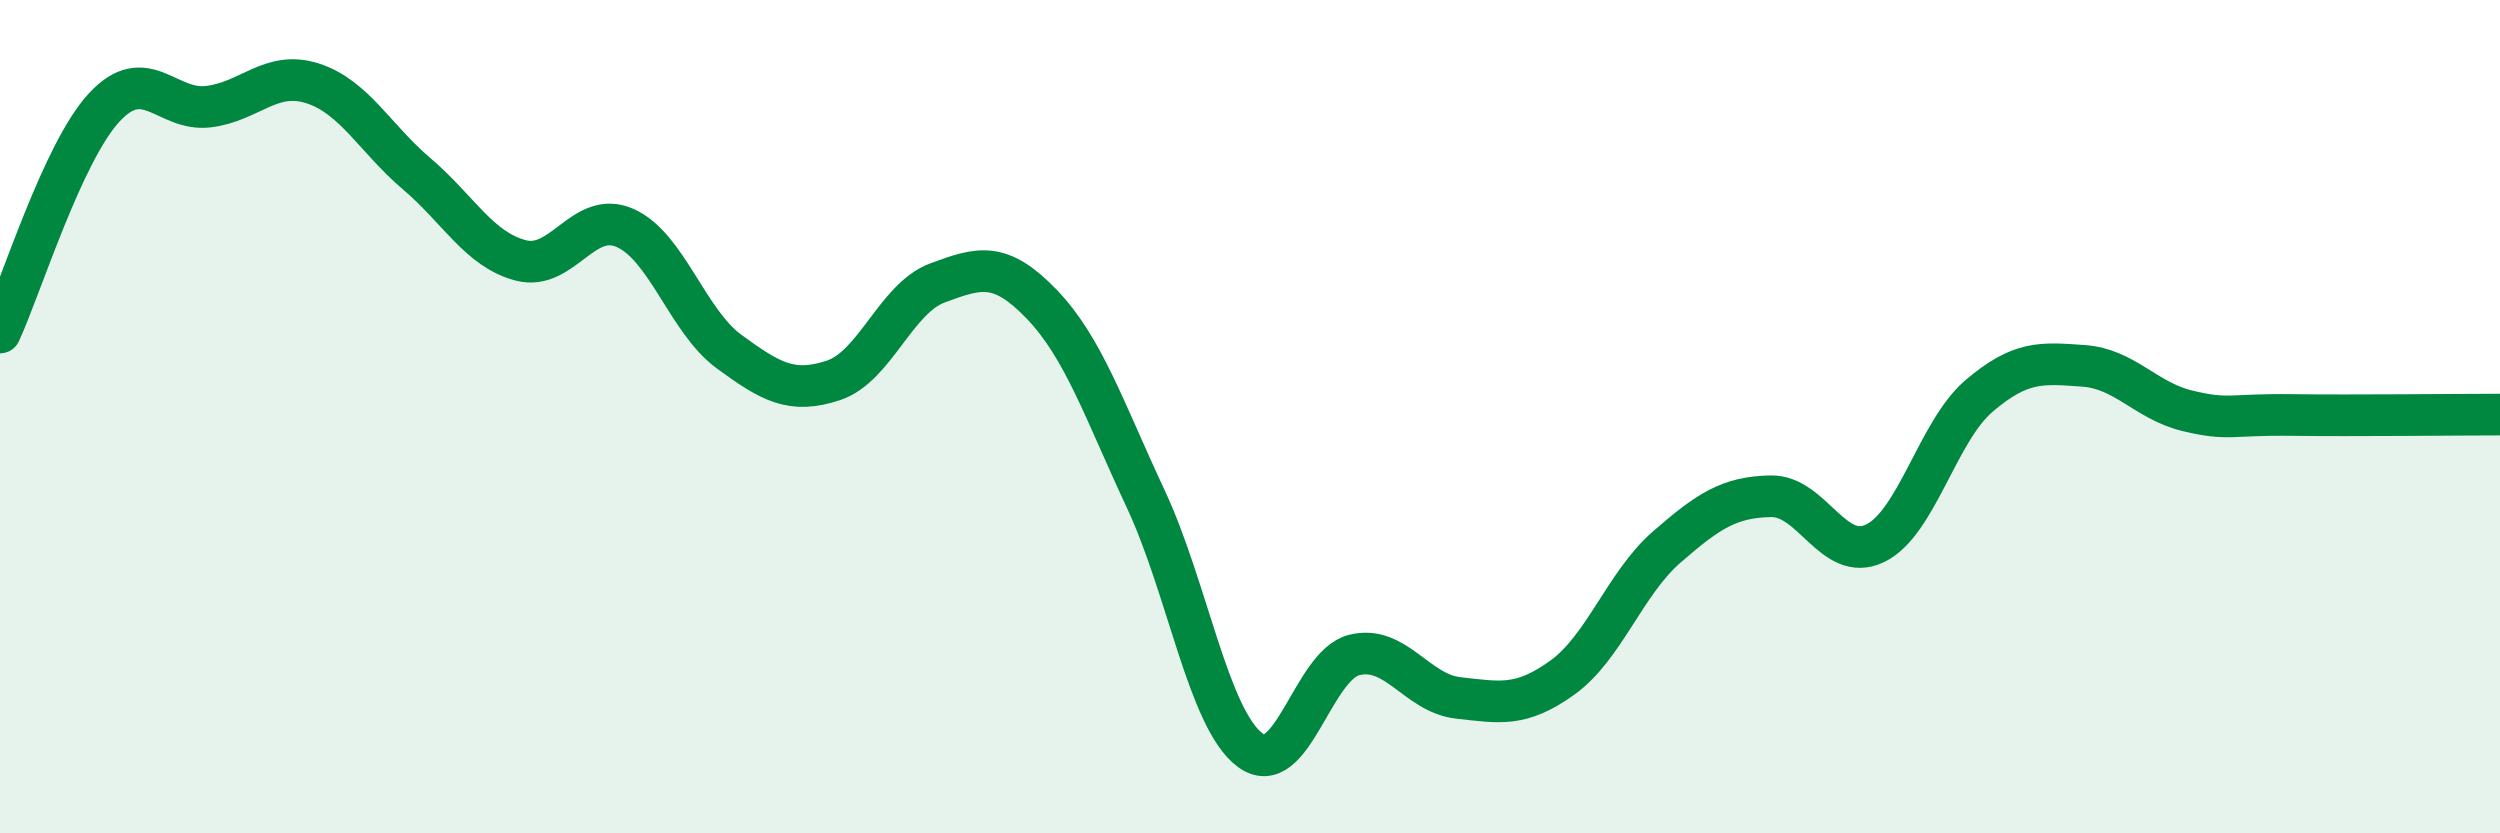 
    <svg width="60" height="20" viewBox="0 0 60 20" xmlns="http://www.w3.org/2000/svg">
      <path
        d="M 0,7.98 C 0.5,6.9 1.5,3.66 2.5,2.58 C 3.5,1.5 4,2.68 5,2.56 C 6,2.44 6.5,1.68 7.5,2 C 8.5,2.32 9,3.32 10,4.17 C 11,5.02 11.5,5.99 12.5,6.25 C 13.5,6.51 14,5.03 15,5.47 C 16,5.91 16.5,7.71 17.5,8.44 C 18.5,9.17 19,9.46 20,9.13 C 21,8.8 21.5,7.16 22.5,6.79 C 23.5,6.42 24,6.26 25,7.3 C 26,8.34 26.5,9.84 27.5,11.98 C 28.5,14.12 29,17.25 30,18 C 31,18.75 31.5,15.97 32.5,15.72 C 33.5,15.47 34,16.64 35,16.75 C 36,16.86 36.5,16.98 37.5,16.26 C 38.5,15.54 39,14 40,13.13 C 41,12.26 41.5,11.93 42.5,11.91 C 43.5,11.89 44,13.52 45,13.04 C 46,12.56 46.5,10.35 47.5,9.5 C 48.5,8.65 49,8.71 50,8.78 C 51,8.85 51.5,9.62 52.5,9.86 C 53.5,10.1 53.5,9.94 55,9.96 C 56.5,9.98 59,9.95 60,9.95L60 20L0 20Z"
        fill="#008740"
        opacity="0.1"
        stroke-linecap="round"
        stroke-linejoin="round"
      />
      <path
        d="M 0,7.98 C 0.5,6.9 1.5,3.66 2.5,2.58 C 3.5,1.5 4,2.68 5,2.56 C 6,2.44 6.5,1.68 7.5,2 C 8.5,2.32 9,3.32 10,4.17 C 11,5.02 11.5,5.99 12.5,6.25 C 13.5,6.51 14,5.03 15,5.47 C 16,5.91 16.5,7.71 17.5,8.44 C 18.5,9.17 19,9.46 20,9.13 C 21,8.8 21.5,7.16 22.5,6.79 C 23.5,6.42 24,6.26 25,7.3 C 26,8.34 26.5,9.84 27.5,11.98 C 28.5,14.12 29,17.25 30,18 C 31,18.75 31.5,15.97 32.5,15.72 C 33.5,15.47 34,16.64 35,16.75 C 36,16.86 36.5,16.98 37.5,16.26 C 38.5,15.54 39,14 40,13.13 C 41,12.26 41.5,11.93 42.5,11.91 C 43.5,11.89 44,13.52 45,13.04 C 46,12.56 46.5,10.35 47.5,9.5 C 48.5,8.65 49,8.71 50,8.78 C 51,8.85 51.5,9.62 52.5,9.86 C 53.5,10.1 53.5,9.94 55,9.96 C 56.5,9.98 59,9.95 60,9.95"
        stroke="#008740"
        stroke-width="1"
        fill="none"
        stroke-linecap="round"
        stroke-linejoin="round"
      />
    </svg>
  